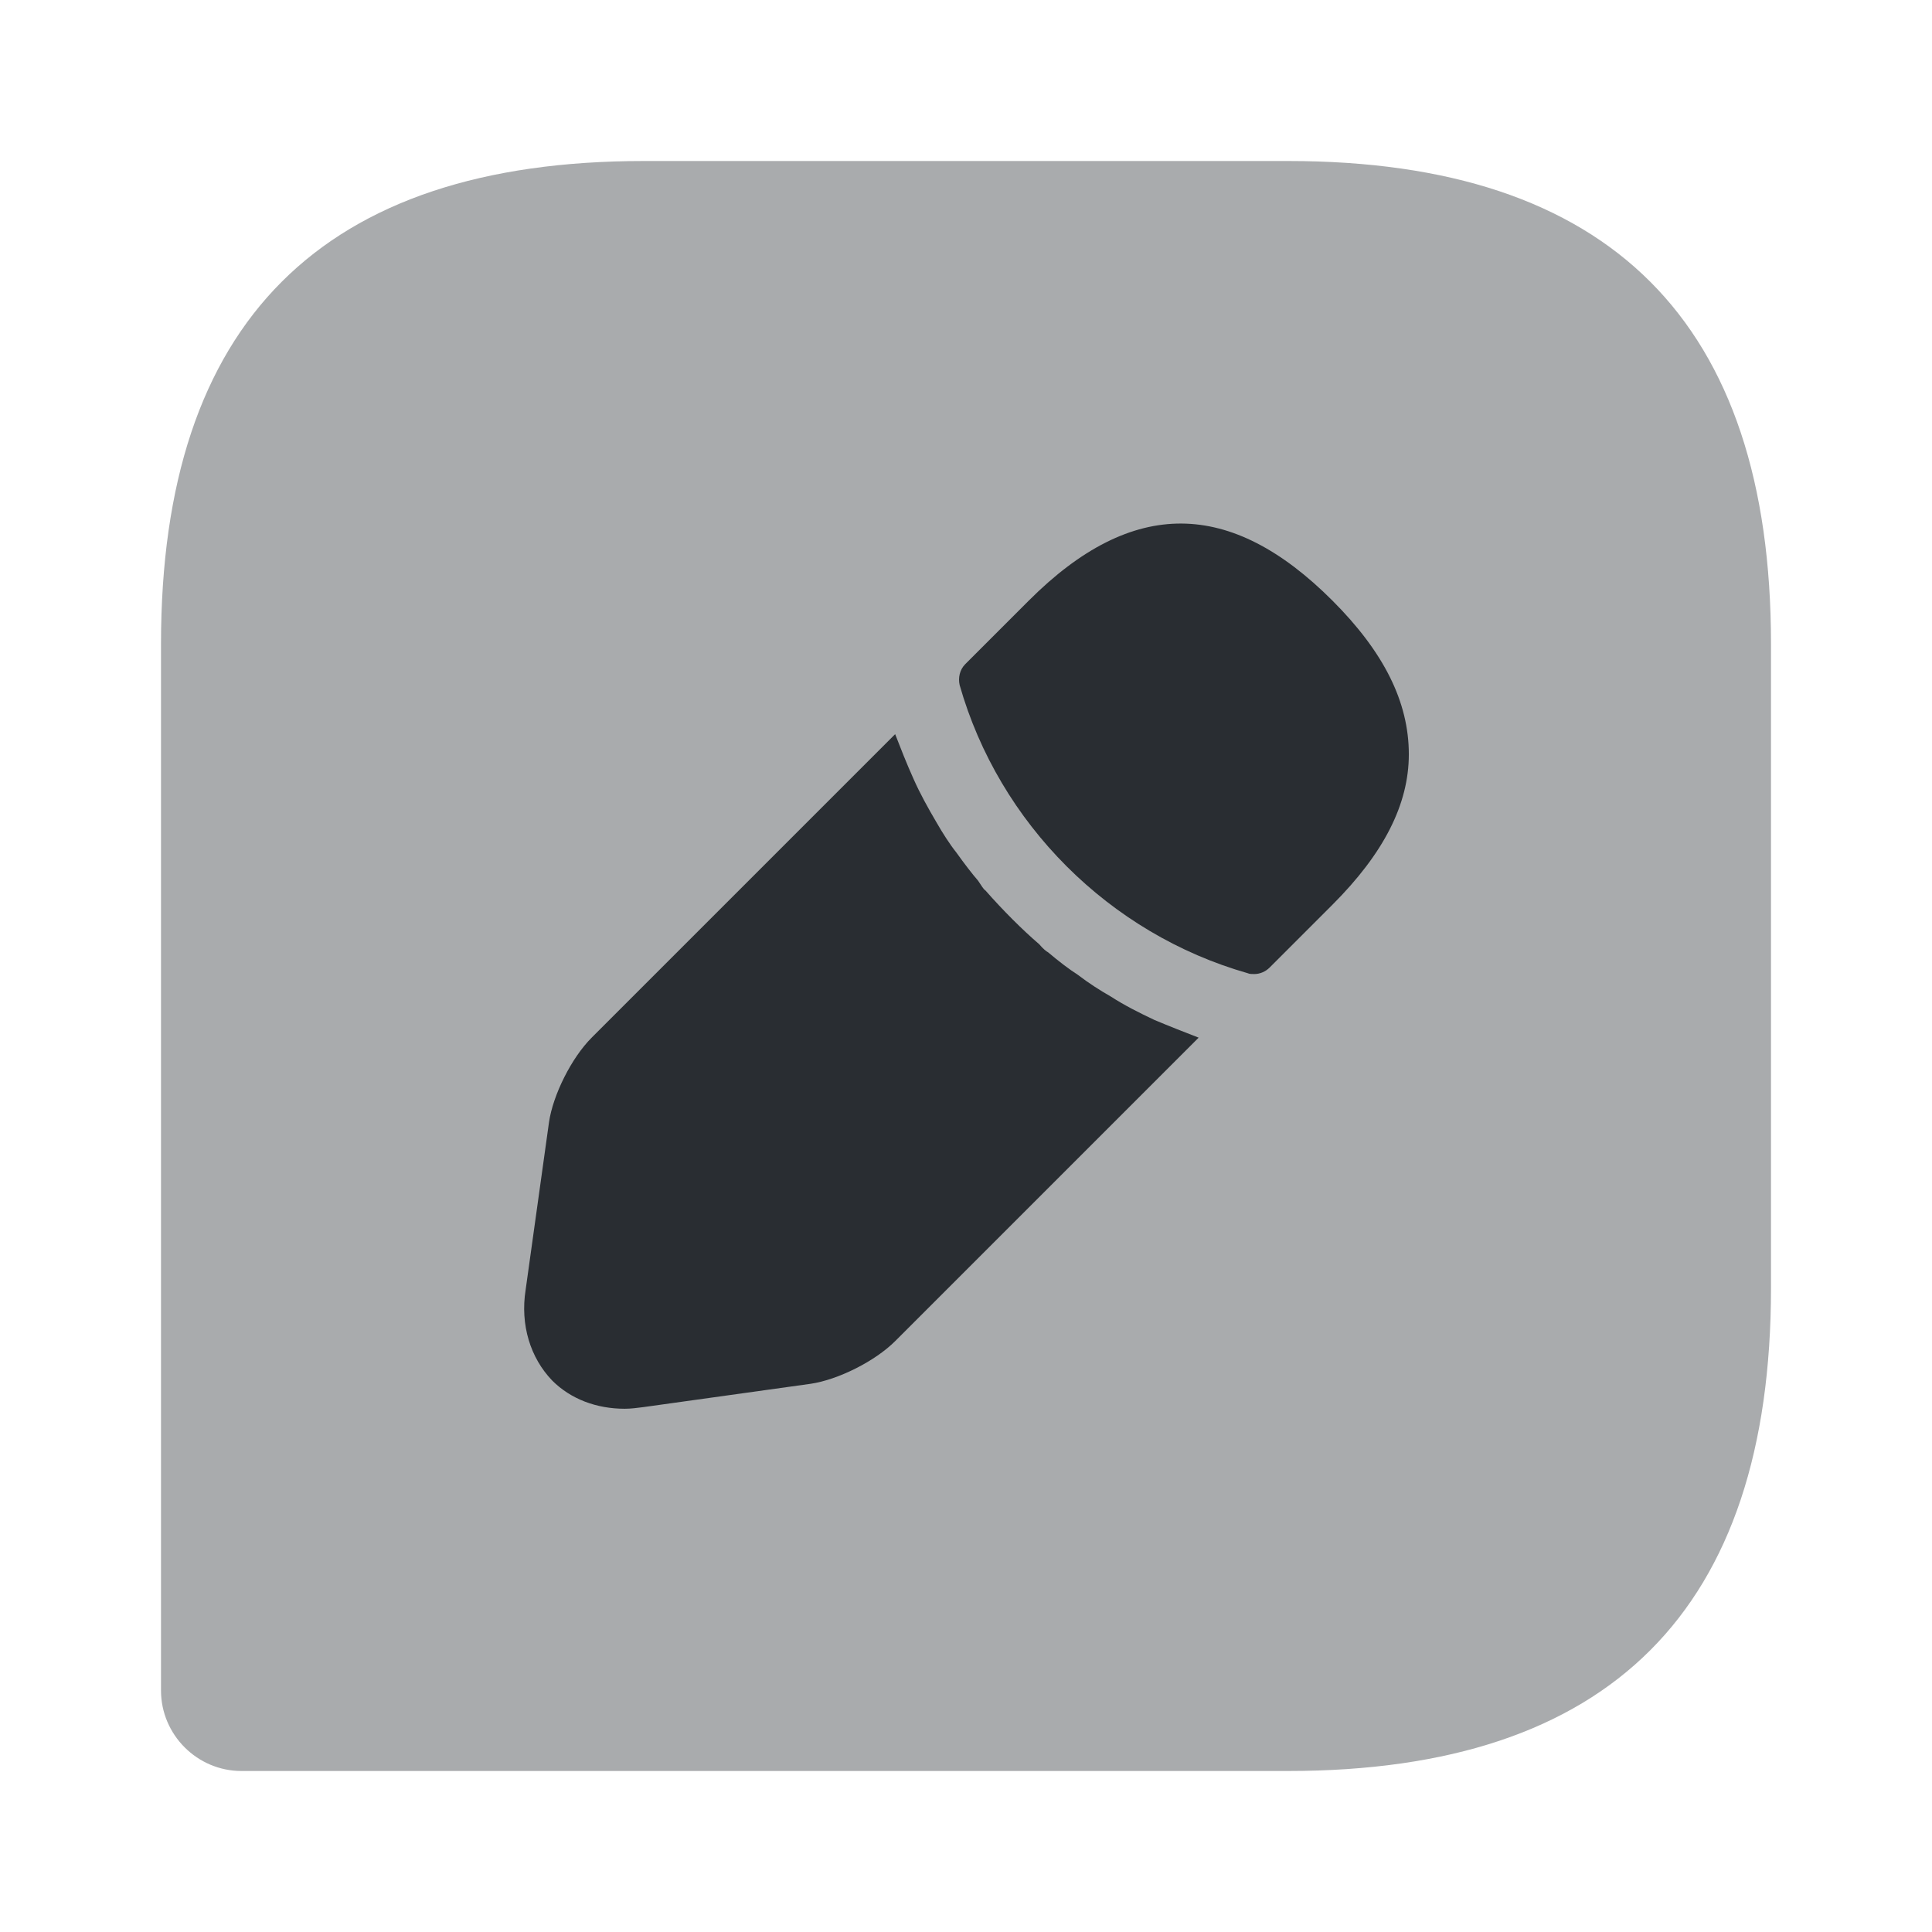 <?xml version="1.0" encoding="utf-8"?><!-- Uploaded to: SVG Repo, www.svgrepo.com, Generator: SVG Repo Mixer Tools -->
<svg width="800px" height="800px" viewBox="0 0 24 24" fill="none" xmlns="http://www.w3.org/2000/svg">
<path opacity="0.4" d="M16 2H8C4 2 2 4 2 8V21C2 21.55 2.45 22 3 22H16C20 22 22 20 22 16V8C22 4 20 2 16 2Z" fill="#292D32"/>
<path d="M16.551 7.46C15.291 6.2 14.071 6.17 12.781 7.46L11.991 8.25C11.921 8.32 11.901 8.42 11.921 8.51C12.411 10.23 13.781 11.6 15.501 12.09C15.521 12.1 15.551 12.1 15.581 12.1C15.651 12.1 15.721 12.07 15.771 12.02L16.551 11.24C17.191 10.6 17.501 9.99 17.501 9.37C17.501 8.72 17.191 8.1 16.551 7.46Z" fill="#292D32"/>
<path d="M14.34 12.67C14.15 12.58 13.97 12.49 13.8 12.38C13.66 12.3 13.52 12.21 13.39 12.11C13.28 12.04 13.15 11.94 13.02 11.83C13 11.82 12.96 11.79 12.91 11.73C12.7 11.55 12.46 11.31 12.24 11.06C12.22 11.05 12.19 11 12.15 10.94C12.08 10.86 11.98 10.73 11.88 10.59C11.8 10.49 11.71 10.35 11.63 10.21C11.53 10.04 11.43 9.86 11.35 9.68C11.26 9.48 11.19 9.3 11.12 9.12L7.35 12.89C7.1 13.14 6.87 13.6 6.82 13.94L6.53 16.02C6.46 16.46 6.59 16.87 6.86 17.15C7.09 17.38 7.41 17.5 7.76 17.5C7.84 17.5 7.91 17.49 7.99 17.48L10.07 17.19C10.41 17.14 10.87 16.91 11.12 16.66L14.89 12.89C14.71 12.82 14.53 12.75 14.34 12.67Z" fill="#292D32"/>
</svg>